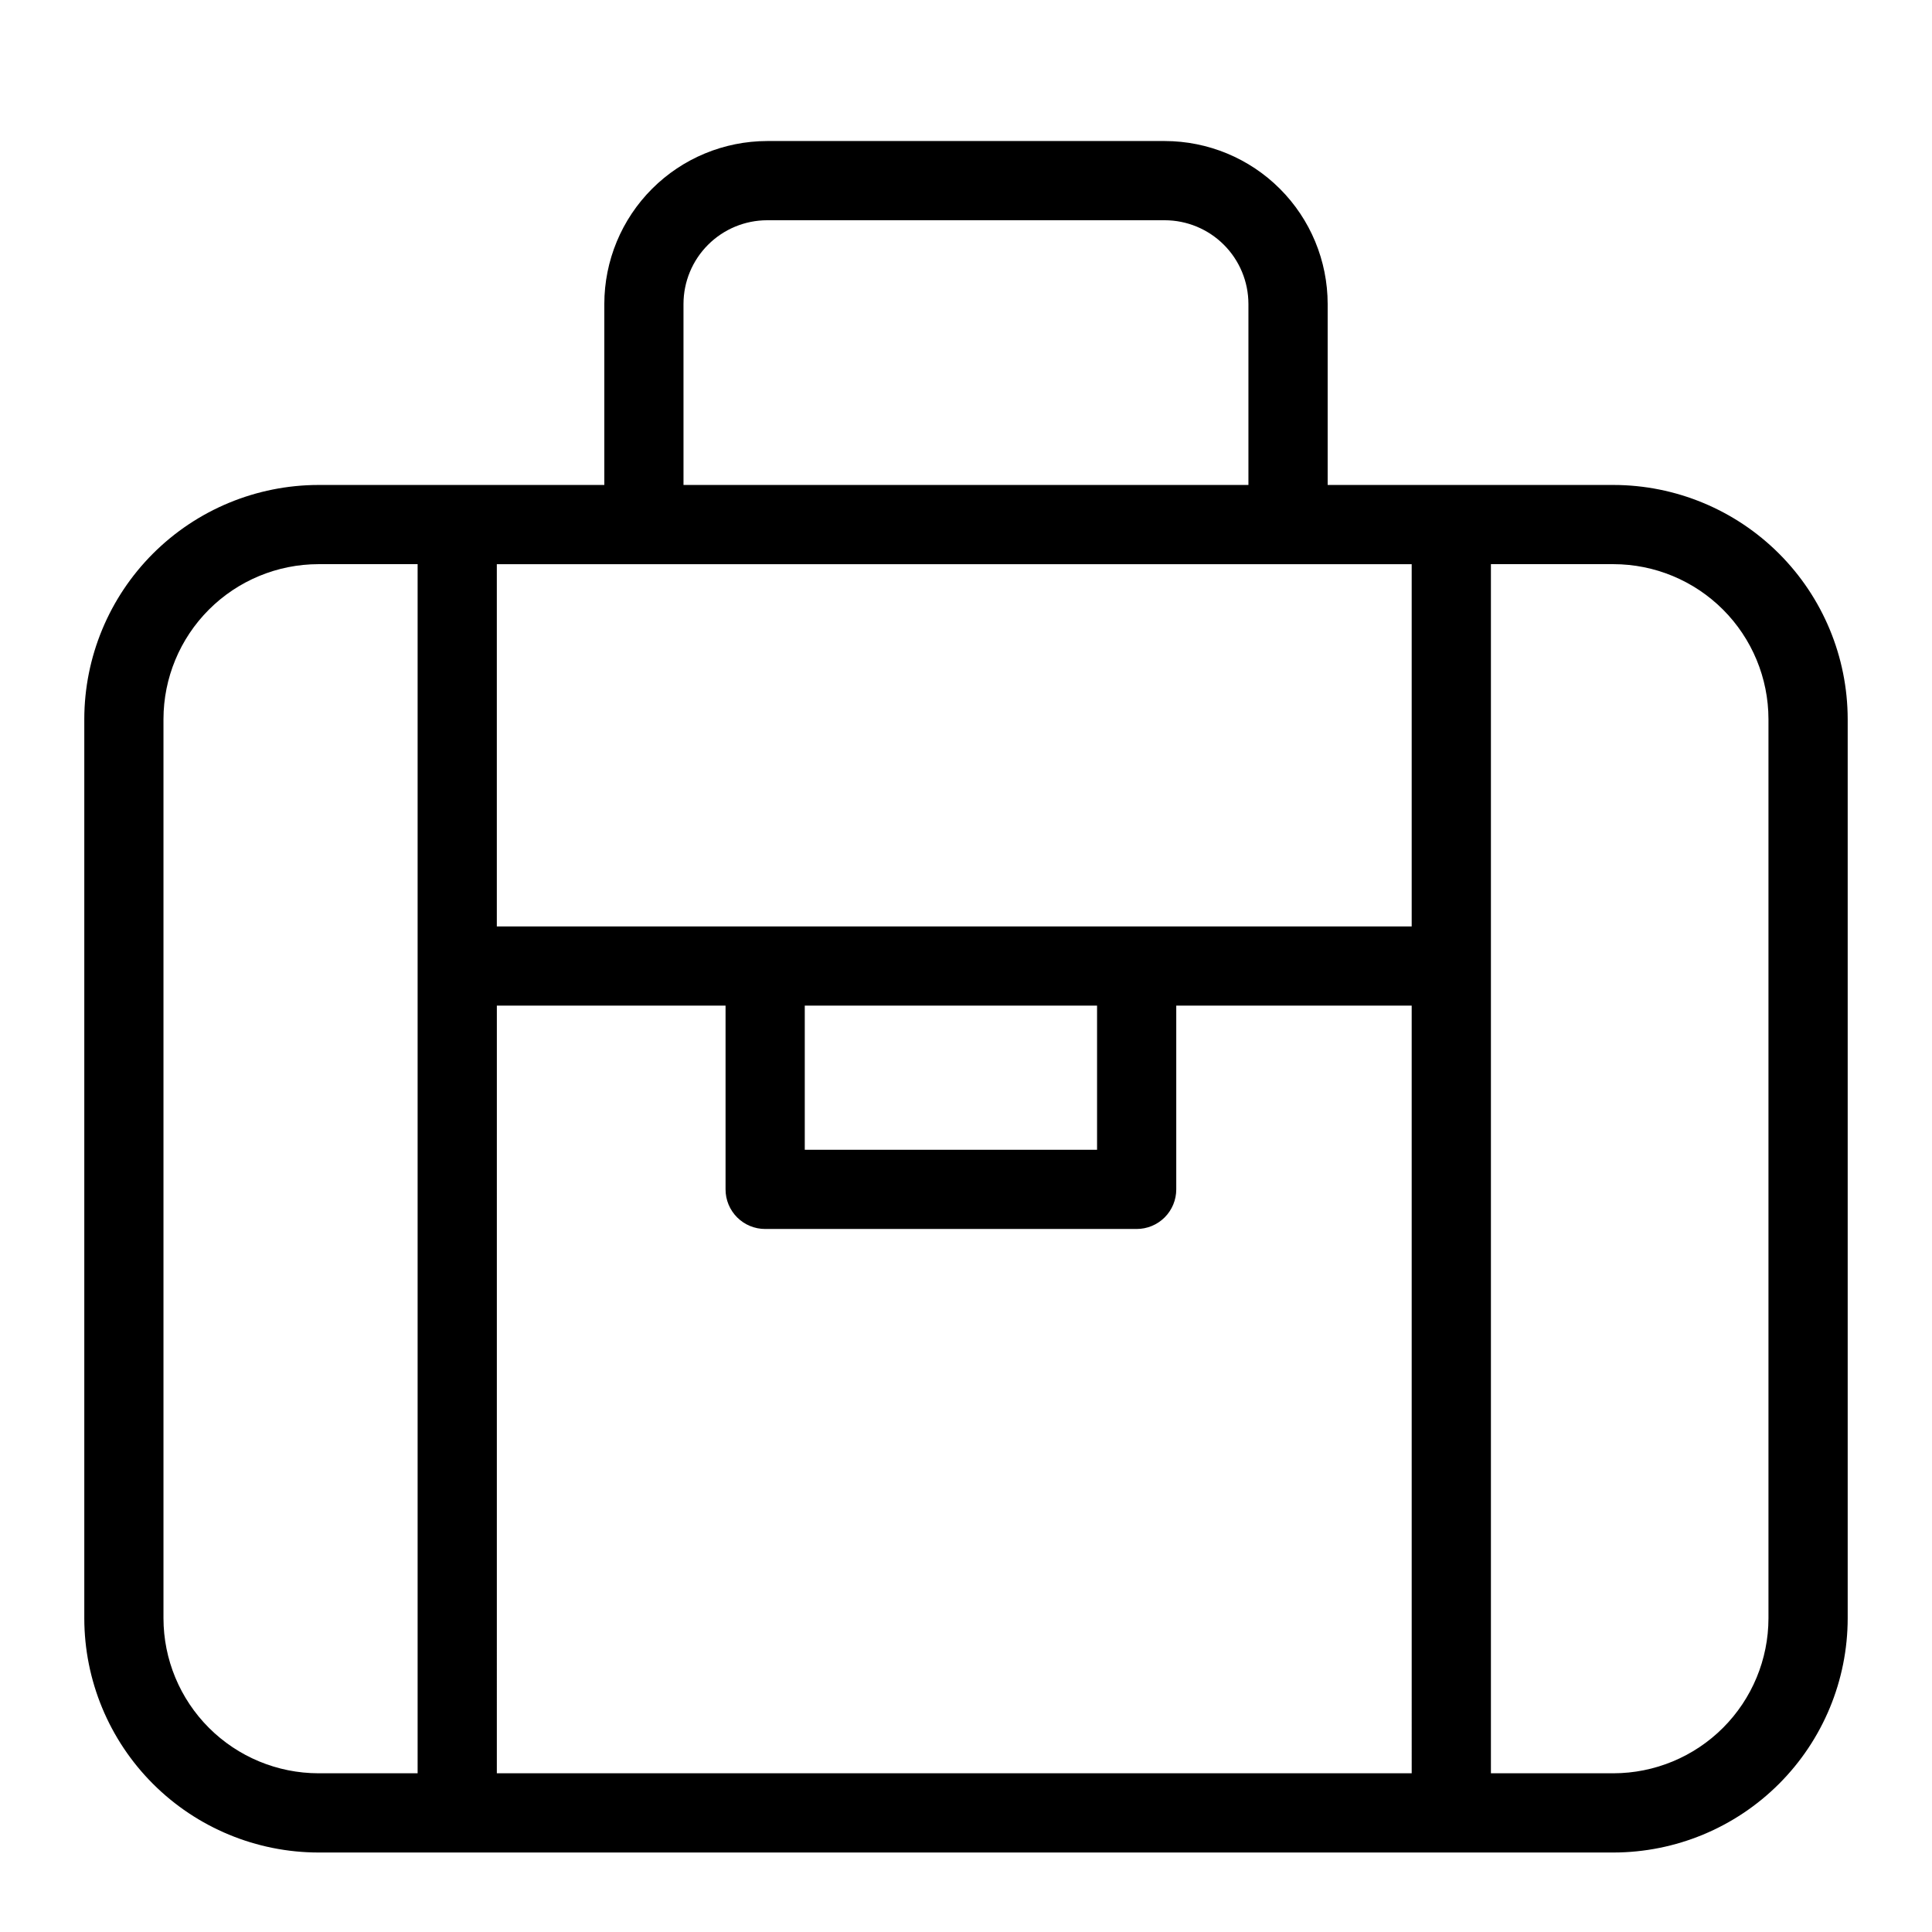 <?xml version="1.0" encoding="UTF-8"?>
<!-- Uploaded to: SVG Repo, www.svgrepo.com, Generator: SVG Repo Mixer Tools -->
<svg fill="#000000" width="800px" height="800px" version="1.1" viewBox="144 144 512 512" xmlns="http://www.w3.org/2000/svg">
 <path d="m571.59 272.52h-75.746v-47.973c-0.012-11.441-4.562-22.418-12.656-30.512-8.09-8.094-19.062-12.645-30.508-12.66h-105.37c-11.445 0.016-22.418 4.566-30.508 12.66-8.094 8.094-12.645 19.07-12.652 30.512v47.969l-75.75 0.004c-16.453 0.016-32.23 6.562-43.867 18.195-11.633 11.637-18.18 27.414-18.195 43.867v238.29c0.016 16.453 6.562 32.23 18.195 43.863 11.637 11.637 27.414 18.18 43.867 18.199h343.19c16.457-0.02 32.23-6.562 43.867-18.199 11.637-11.633 18.18-27.41 18.199-43.863v-238.29c-0.02-16.453-6.562-32.23-18.199-43.867-11.637-11.633-27.41-18.18-43.867-18.195zm-295.92 137.98h60.609v48.699-0.004c-0.004 2.785 1.102 5.457 3.07 7.426s4.641 3.074 7.426 3.07h98.453-0.004c2.785 0.004 5.457-1.102 7.426-3.07s3.074-4.641 3.07-7.426v-48.695h62.391l0.004 203.44h-242.45zm81.602 0h77.461v38.203l-77.461-0.004zm160.84-20.992h-242.45v-95.992h242.45zm-192.98-164.96c0.008-5.879 2.344-11.516 6.5-15.672 4.156-4.16 9.793-6.5 15.672-6.508h105.37c5.879 0.008 11.516 2.348 15.672 6.508 4.156 4.156 6.492 9.793 6.5 15.672v47.969l-149.71 0.004zm-137.81 348.32v-238.29c0.012-10.887 4.344-21.328 12.043-29.027 7.699-7.699 18.141-12.031 29.027-12.043h26.281v320.43h-26.281c-10.887-0.016-21.328-4.348-29.027-12.047s-12.031-18.137-12.043-29.023zm425.34 0c-0.016 10.887-4.348 21.324-12.047 29.023-7.699 7.699-18.137 12.031-29.027 12.047h-32.48v-320.43h32.48c10.891 0.012 21.328 4.344 29.027 12.043 7.699 7.699 12.031 18.141 12.047 29.027z"/>
</svg>